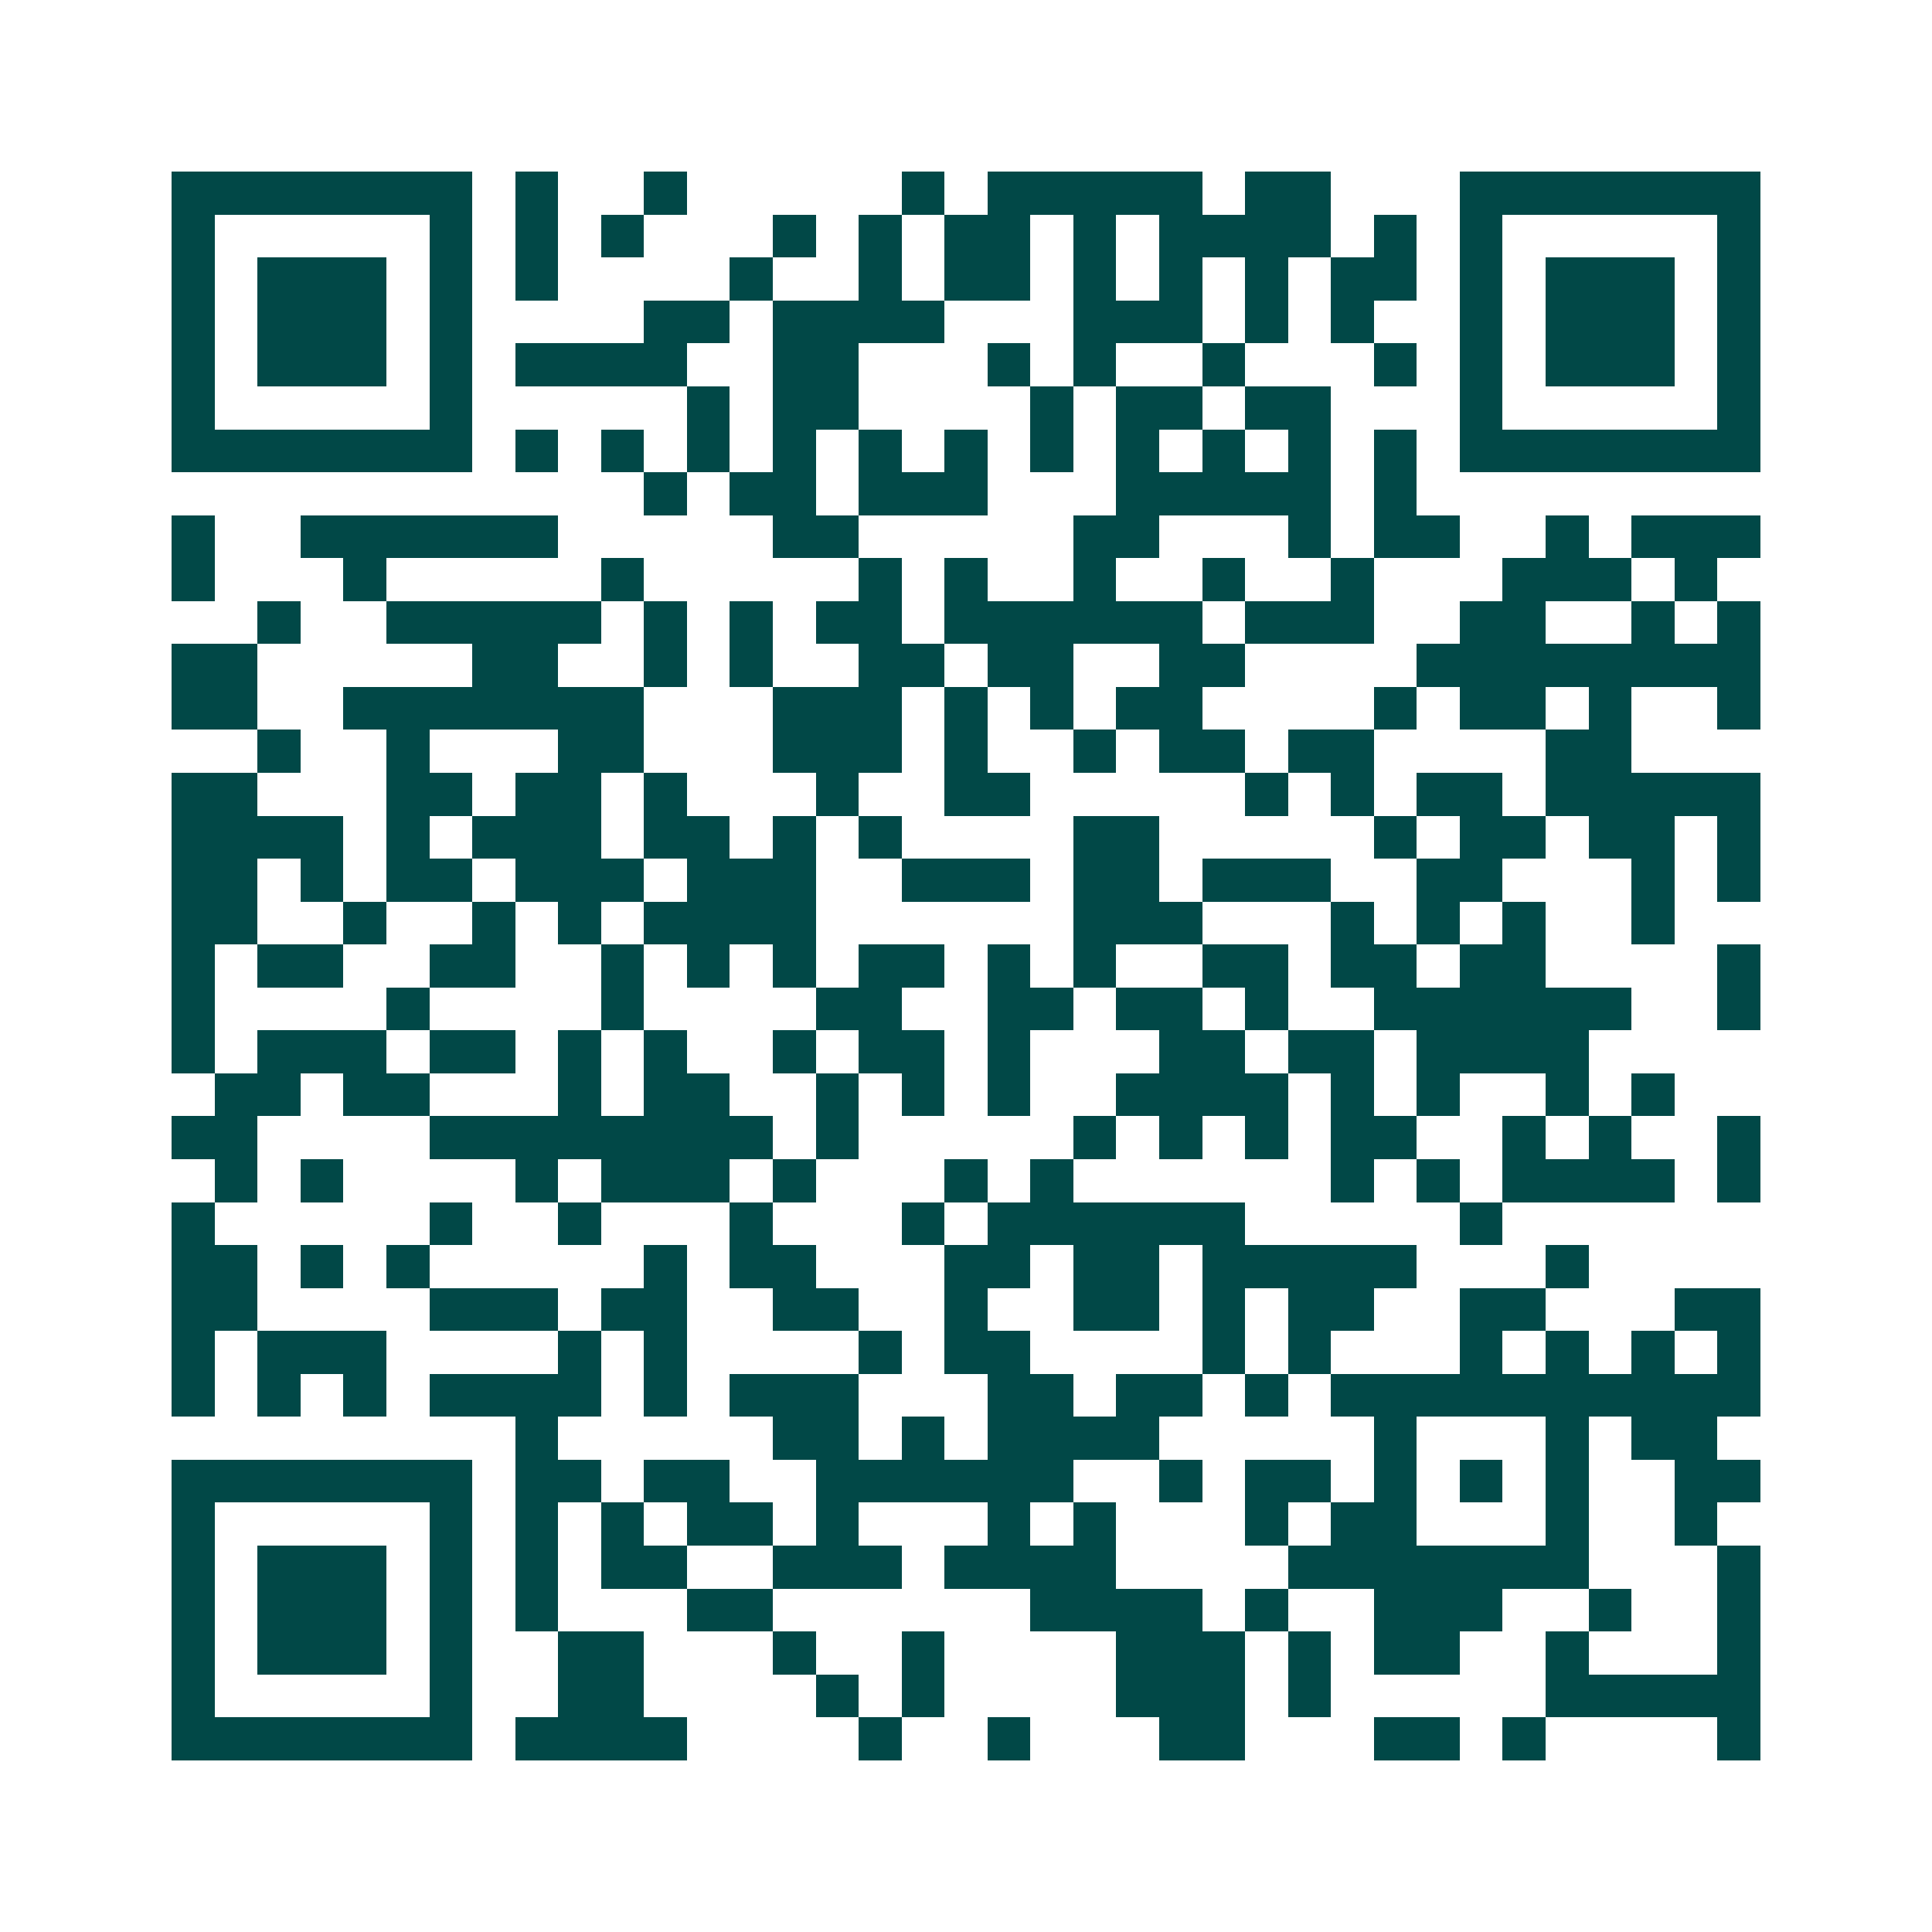 <svg xmlns="http://www.w3.org/2000/svg" width="200" height="200" viewBox="0 0 45 45" shape-rendering="crispEdges"><path fill="#ffffff" d="M0 0h45v45H0z"/><path stroke="#014847" d="M4 4.5h7m1 0h1m2 0h1m5 0h1m1 0h5m1 0h2m3 0h7M4 5.5h1m5 0h1m1 0h1m1 0h1m3 0h1m1 0h1m1 0h2m1 0h1m1 0h4m1 0h1m1 0h1m5 0h1M4 6.5h1m1 0h3m1 0h1m1 0h1m4 0h1m2 0h1m1 0h2m1 0h1m1 0h1m1 0h1m1 0h2m1 0h1m1 0h3m1 0h1M4 7.5h1m1 0h3m1 0h1m4 0h2m1 0h4m3 0h3m1 0h1m1 0h1m2 0h1m1 0h3m1 0h1M4 8.5h1m1 0h3m1 0h1m1 0h4m2 0h2m3 0h1m1 0h1m2 0h1m3 0h1m1 0h1m1 0h3m1 0h1M4 9.5h1m5 0h1m5 0h1m1 0h2m4 0h1m1 0h2m1 0h2m3 0h1m5 0h1M4 10.5h7m1 0h1m1 0h1m1 0h1m1 0h1m1 0h1m1 0h1m1 0h1m1 0h1m1 0h1m1 0h1m1 0h1m1 0h7M15 11.5h1m1 0h2m1 0h3m3 0h5m1 0h1M4 12.5h1m2 0h6m5 0h2m5 0h2m3 0h1m1 0h2m2 0h1m1 0h3M4 13.5h1m3 0h1m5 0h1m5 0h1m1 0h1m2 0h1m2 0h1m2 0h1m3 0h3m1 0h1M6 14.5h1m2 0h5m1 0h1m1 0h1m1 0h2m1 0h6m1 0h3m2 0h2m2 0h1m1 0h1M4 15.5h2m5 0h2m2 0h1m1 0h1m2 0h2m1 0h2m2 0h2m4 0h8M4 16.5h2m2 0h7m3 0h3m1 0h1m1 0h1m1 0h2m4 0h1m1 0h2m1 0h1m2 0h1M6 17.5h1m2 0h1m3 0h2m3 0h3m1 0h1m2 0h1m1 0h2m1 0h2m4 0h2M4 18.5h2m3 0h2m1 0h2m1 0h1m3 0h1m2 0h2m5 0h1m1 0h1m1 0h2m1 0h5M4 19.5h4m1 0h1m1 0h3m1 0h2m1 0h1m1 0h1m4 0h2m5 0h1m1 0h2m1 0h2m1 0h1M4 20.5h2m1 0h1m1 0h2m1 0h3m1 0h3m2 0h3m1 0h2m1 0h3m2 0h2m3 0h1m1 0h1M4 21.5h2m2 0h1m2 0h1m1 0h1m1 0h4m6 0h3m3 0h1m1 0h1m1 0h1m2 0h1M4 22.5h1m1 0h2m2 0h2m2 0h1m1 0h1m1 0h1m1 0h2m1 0h1m1 0h1m2 0h2m1 0h2m1 0h2m4 0h1M4 23.5h1m4 0h1m4 0h1m4 0h2m2 0h2m1 0h2m1 0h1m2 0h6m2 0h1M4 24.5h1m1 0h3m1 0h2m1 0h1m1 0h1m2 0h1m1 0h2m1 0h1m3 0h2m1 0h2m1 0h4M5 25.5h2m1 0h2m3 0h1m1 0h2m2 0h1m1 0h1m1 0h1m2 0h4m1 0h1m1 0h1m2 0h1m1 0h1M4 26.5h2m4 0h8m1 0h1m5 0h1m1 0h1m1 0h1m1 0h2m2 0h1m1 0h1m2 0h1M5 27.5h1m1 0h1m4 0h1m1 0h3m1 0h1m3 0h1m1 0h1m6 0h1m1 0h1m1 0h4m1 0h1M4 28.5h1m5 0h1m2 0h1m3 0h1m3 0h1m1 0h6m5 0h1M4 29.5h2m1 0h1m1 0h1m5 0h1m1 0h2m3 0h2m1 0h2m1 0h5m3 0h1M4 30.5h2m4 0h3m1 0h2m2 0h2m2 0h1m2 0h2m1 0h1m1 0h2m2 0h2m3 0h2M4 31.5h1m1 0h3m4 0h1m1 0h1m4 0h1m1 0h2m4 0h1m1 0h1m3 0h1m1 0h1m1 0h1m1 0h1M4 32.5h1m1 0h1m1 0h1m1 0h4m1 0h1m1 0h3m3 0h2m1 0h2m1 0h1m1 0h10M12 33.5h1m5 0h2m1 0h1m1 0h4m5 0h1m3 0h1m1 0h2M4 34.5h7m1 0h2m1 0h2m2 0h6m2 0h1m1 0h2m1 0h1m1 0h1m1 0h1m2 0h2M4 35.5h1m5 0h1m1 0h1m1 0h1m1 0h2m1 0h1m3 0h1m1 0h1m3 0h1m1 0h2m3 0h1m2 0h1M4 36.5h1m1 0h3m1 0h1m1 0h1m1 0h2m2 0h3m1 0h4m4 0h7m3 0h1M4 37.5h1m1 0h3m1 0h1m1 0h1m3 0h2m6 0h4m1 0h1m2 0h3m2 0h1m2 0h1M4 38.5h1m1 0h3m1 0h1m2 0h2m3 0h1m2 0h1m4 0h3m1 0h1m1 0h2m2 0h1m3 0h1M4 39.5h1m5 0h1m2 0h2m4 0h1m1 0h1m4 0h3m1 0h1m5 0h5M4 40.5h7m1 0h4m4 0h1m2 0h1m3 0h2m3 0h2m1 0h1m4 0h1"/></svg>
